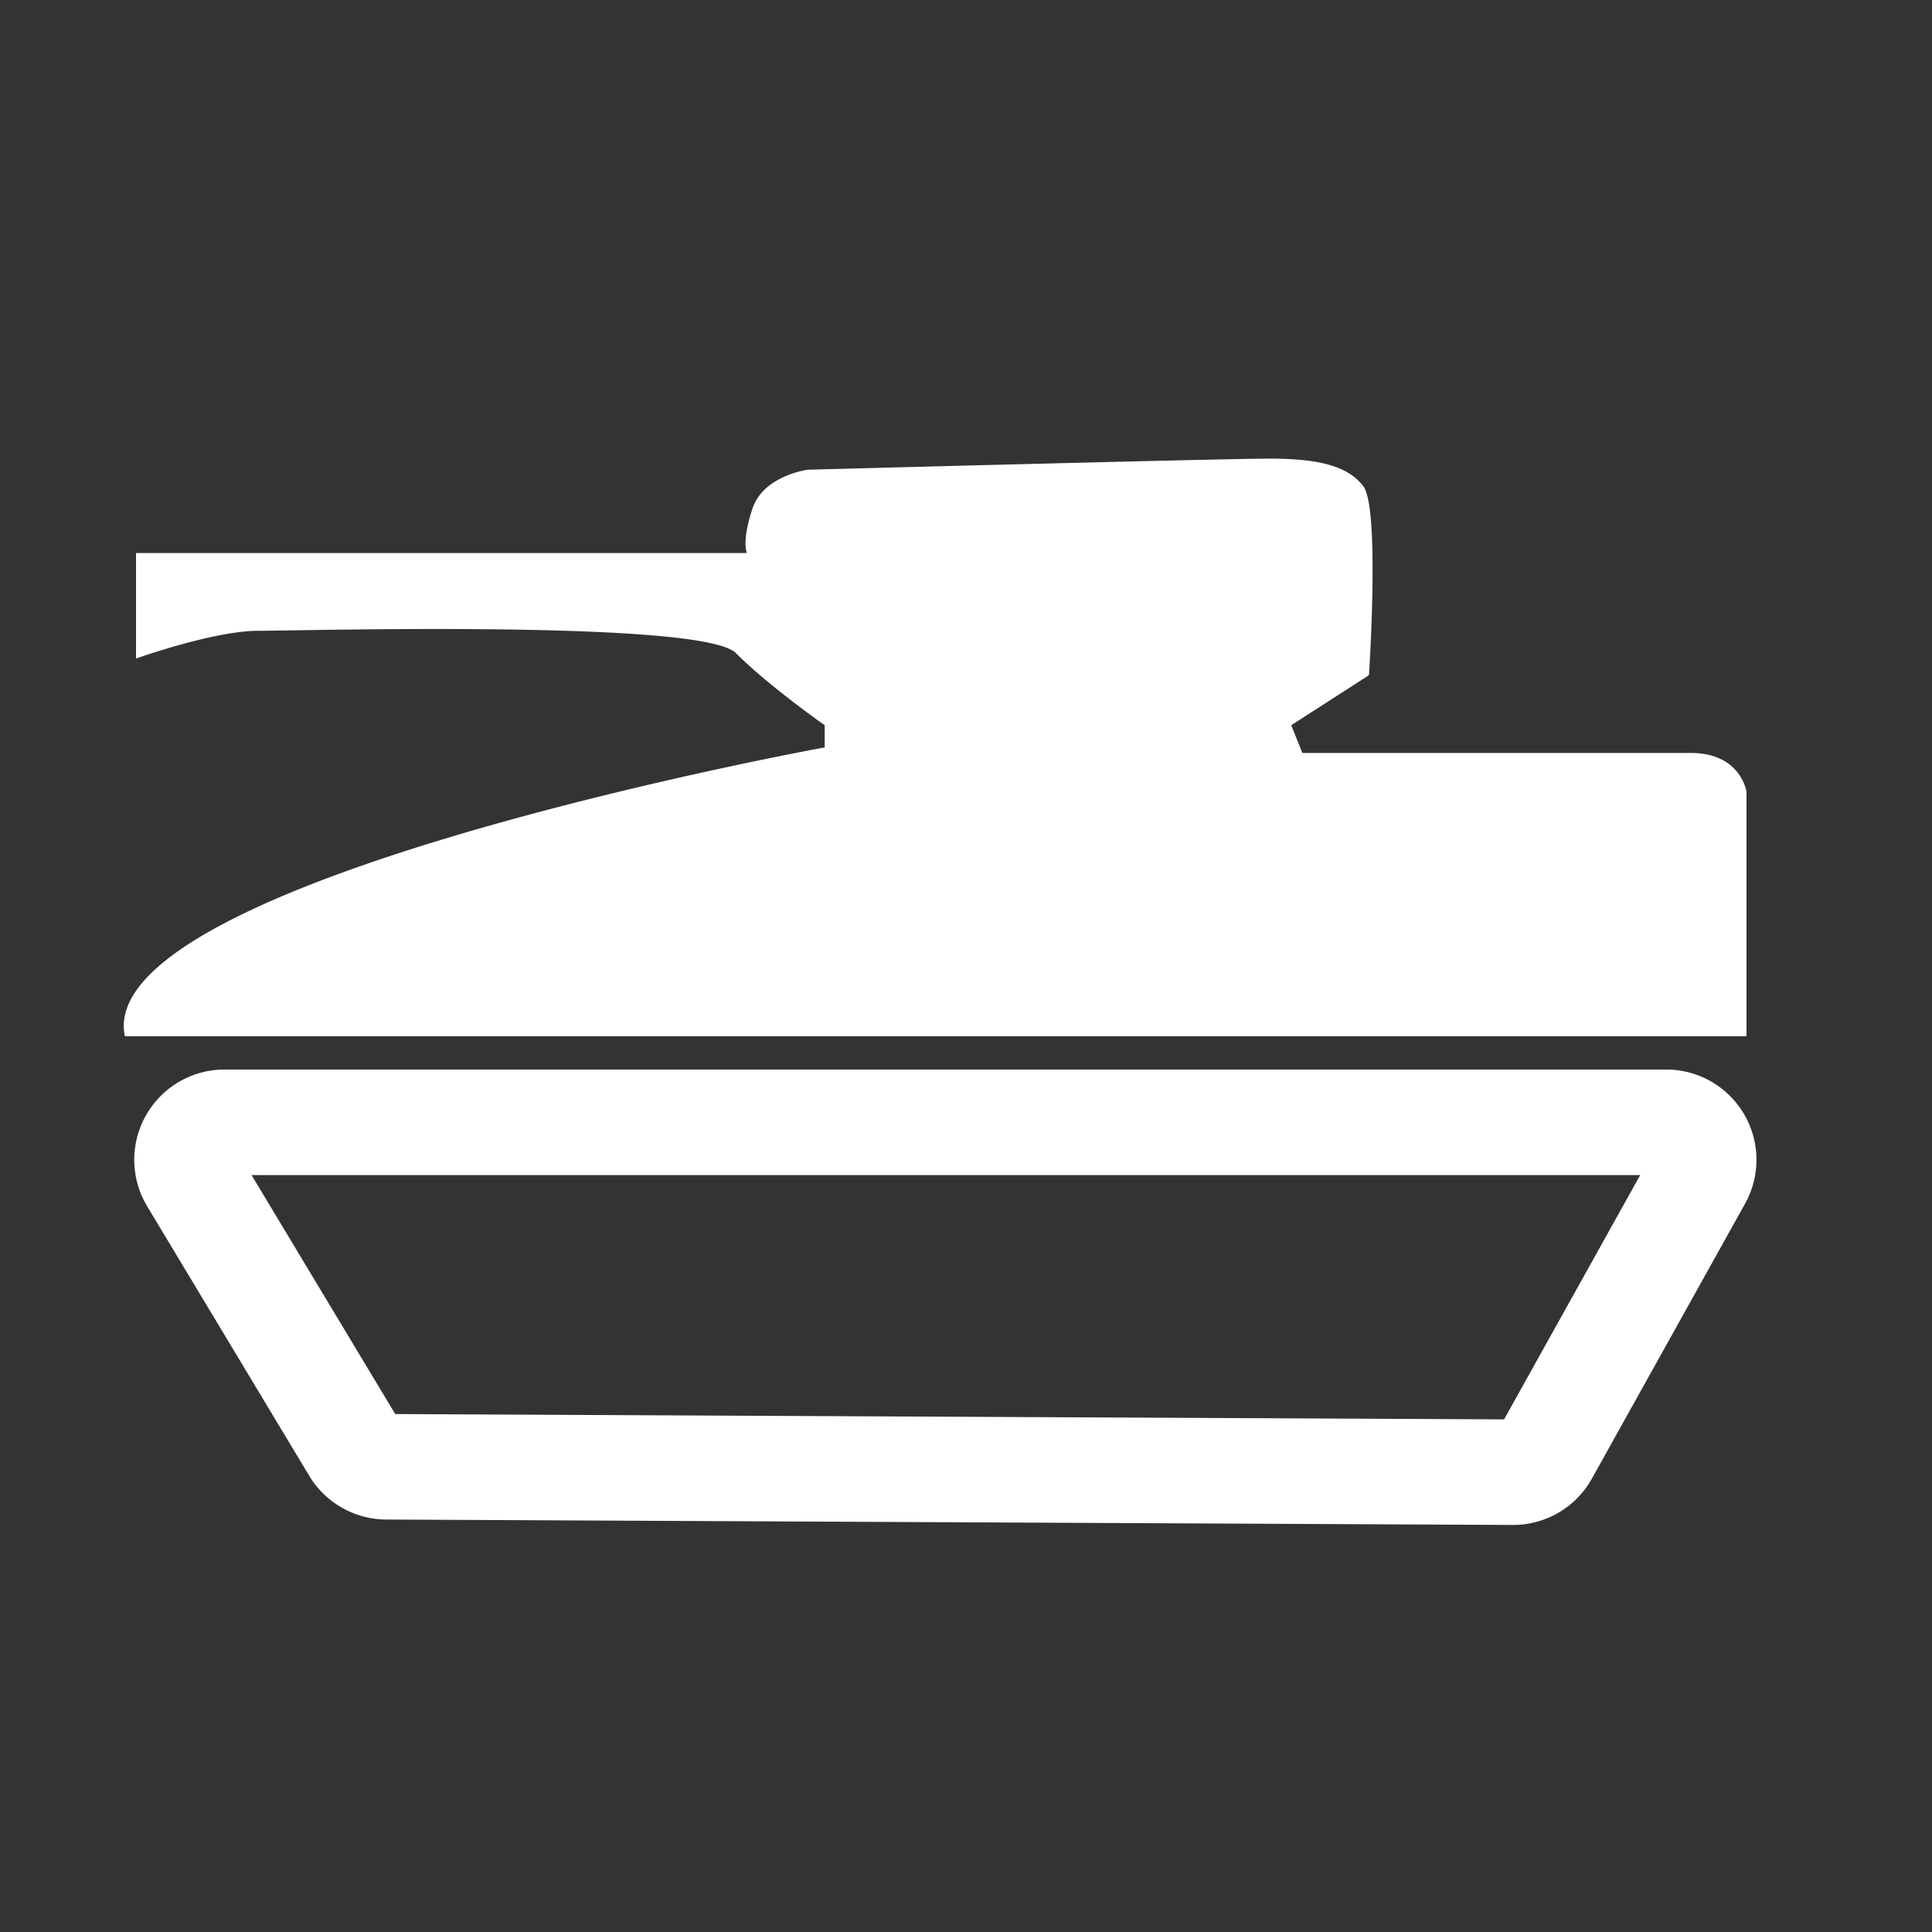 <svg data-name="Layer 1" xmlns="http://www.w3.org/2000/svg" viewBox="0 0 500 500"><rect x="0" y="0" width="500" height="500" fill="#333333" stroke="none"/><path d="M391.54 381 100 379.6a9.72 9.72 0 0 1-8.27-4.7l-41.94-69.75a9.7 9.7 0 0 1 8.31-14.7h373.12a9.7 9.7 0 0 1 8.47 14.42L400.06 376a9.68 9.68 0 0 1-8.52 5Z" style="fill:none;stroke:#fff;stroke-miterlimit:10;stroke-width:27.31px"/><path d="M32.32 268.17H452v-63.24s-1.44-10.06-14.38-10.06H337.05l-2.88-7.19L354 174.93a.68.68 0 0 0 .31-.51c.25-3.95 2.63-43.09-1.46-48.55-4.31-5.75-12.94-7.18-24.44-7.18s-119.3 2.87-119.3 2.87-11.5 1.44-14.37 10.06-1.44 11.5-1.44 11.5H35.2v27.31s20.12-7.18 31.62-7.18 115-2.88 123.61 5.75 23 18.68 23 18.68v5.75S23.7 227.93 32.32 268.17" style="fill:#fff"/></svg>